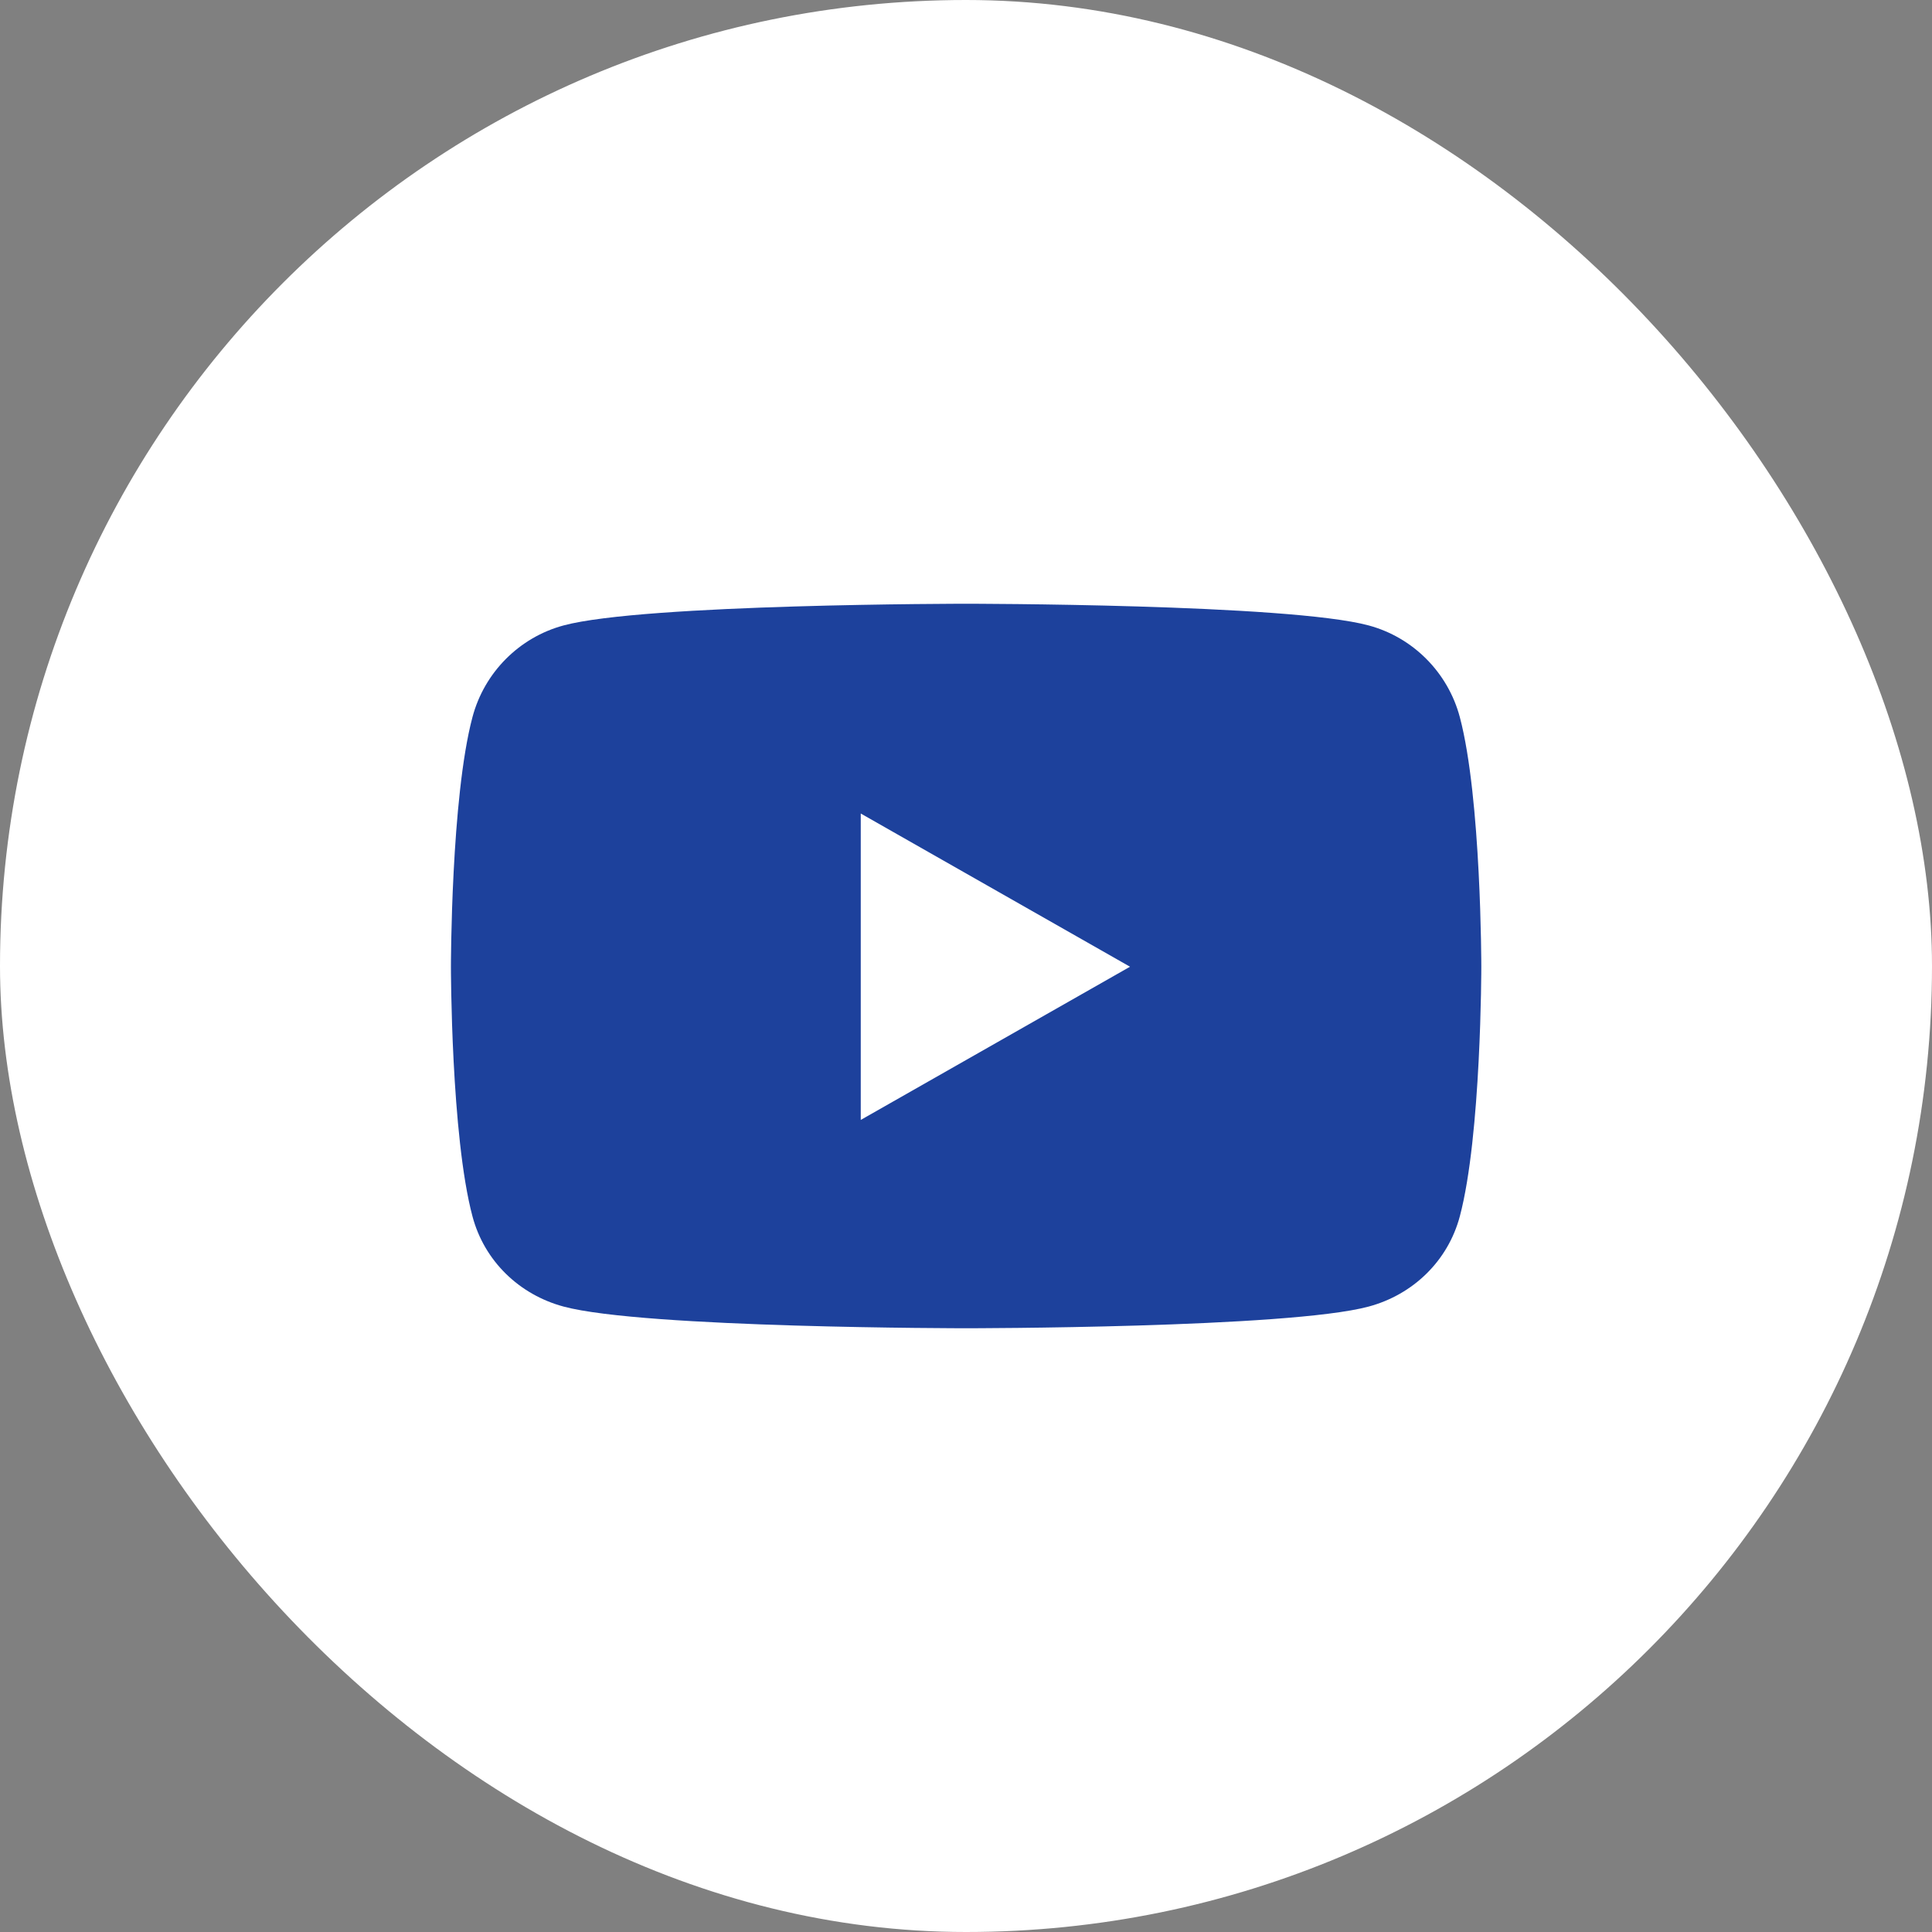 <svg width="40" height="40" viewBox="0 0 40 40" fill="none" xmlns="http://www.w3.org/2000/svg">
<rect x="0" y="0" width="40" height="40" fill="#808080" stroke="none"/>
<rect width="40" height="40" rx="20" fill="white"/>
<path d="M30.224 14.847C29.978 13.923 29.255 13.196 28.337 12.949C26.674 12.5 20.003 12.5 20.003 12.5C20.003 12.5 13.332 12.5 11.668 12.949C10.75 13.196 10.027 13.923 9.782 14.847C9.336 16.521 9.336 20.015 9.336 20.015C9.336 20.015 9.336 23.509 9.782 25.183C10.027 26.107 10.75 26.804 11.668 27.051C13.332 27.5 20.003 27.5 20.003 27.5C20.003 27.5 26.674 27.5 28.337 27.051C29.255 26.804 29.978 26.107 30.224 25.183C30.669 23.509 30.669 20.015 30.669 20.015C30.669 20.015 30.669 16.521 30.224 14.847ZM17.821 23.187V16.843L23.396 20.015L17.821 23.187Z" fill="#1D419C"/>
</svg>
